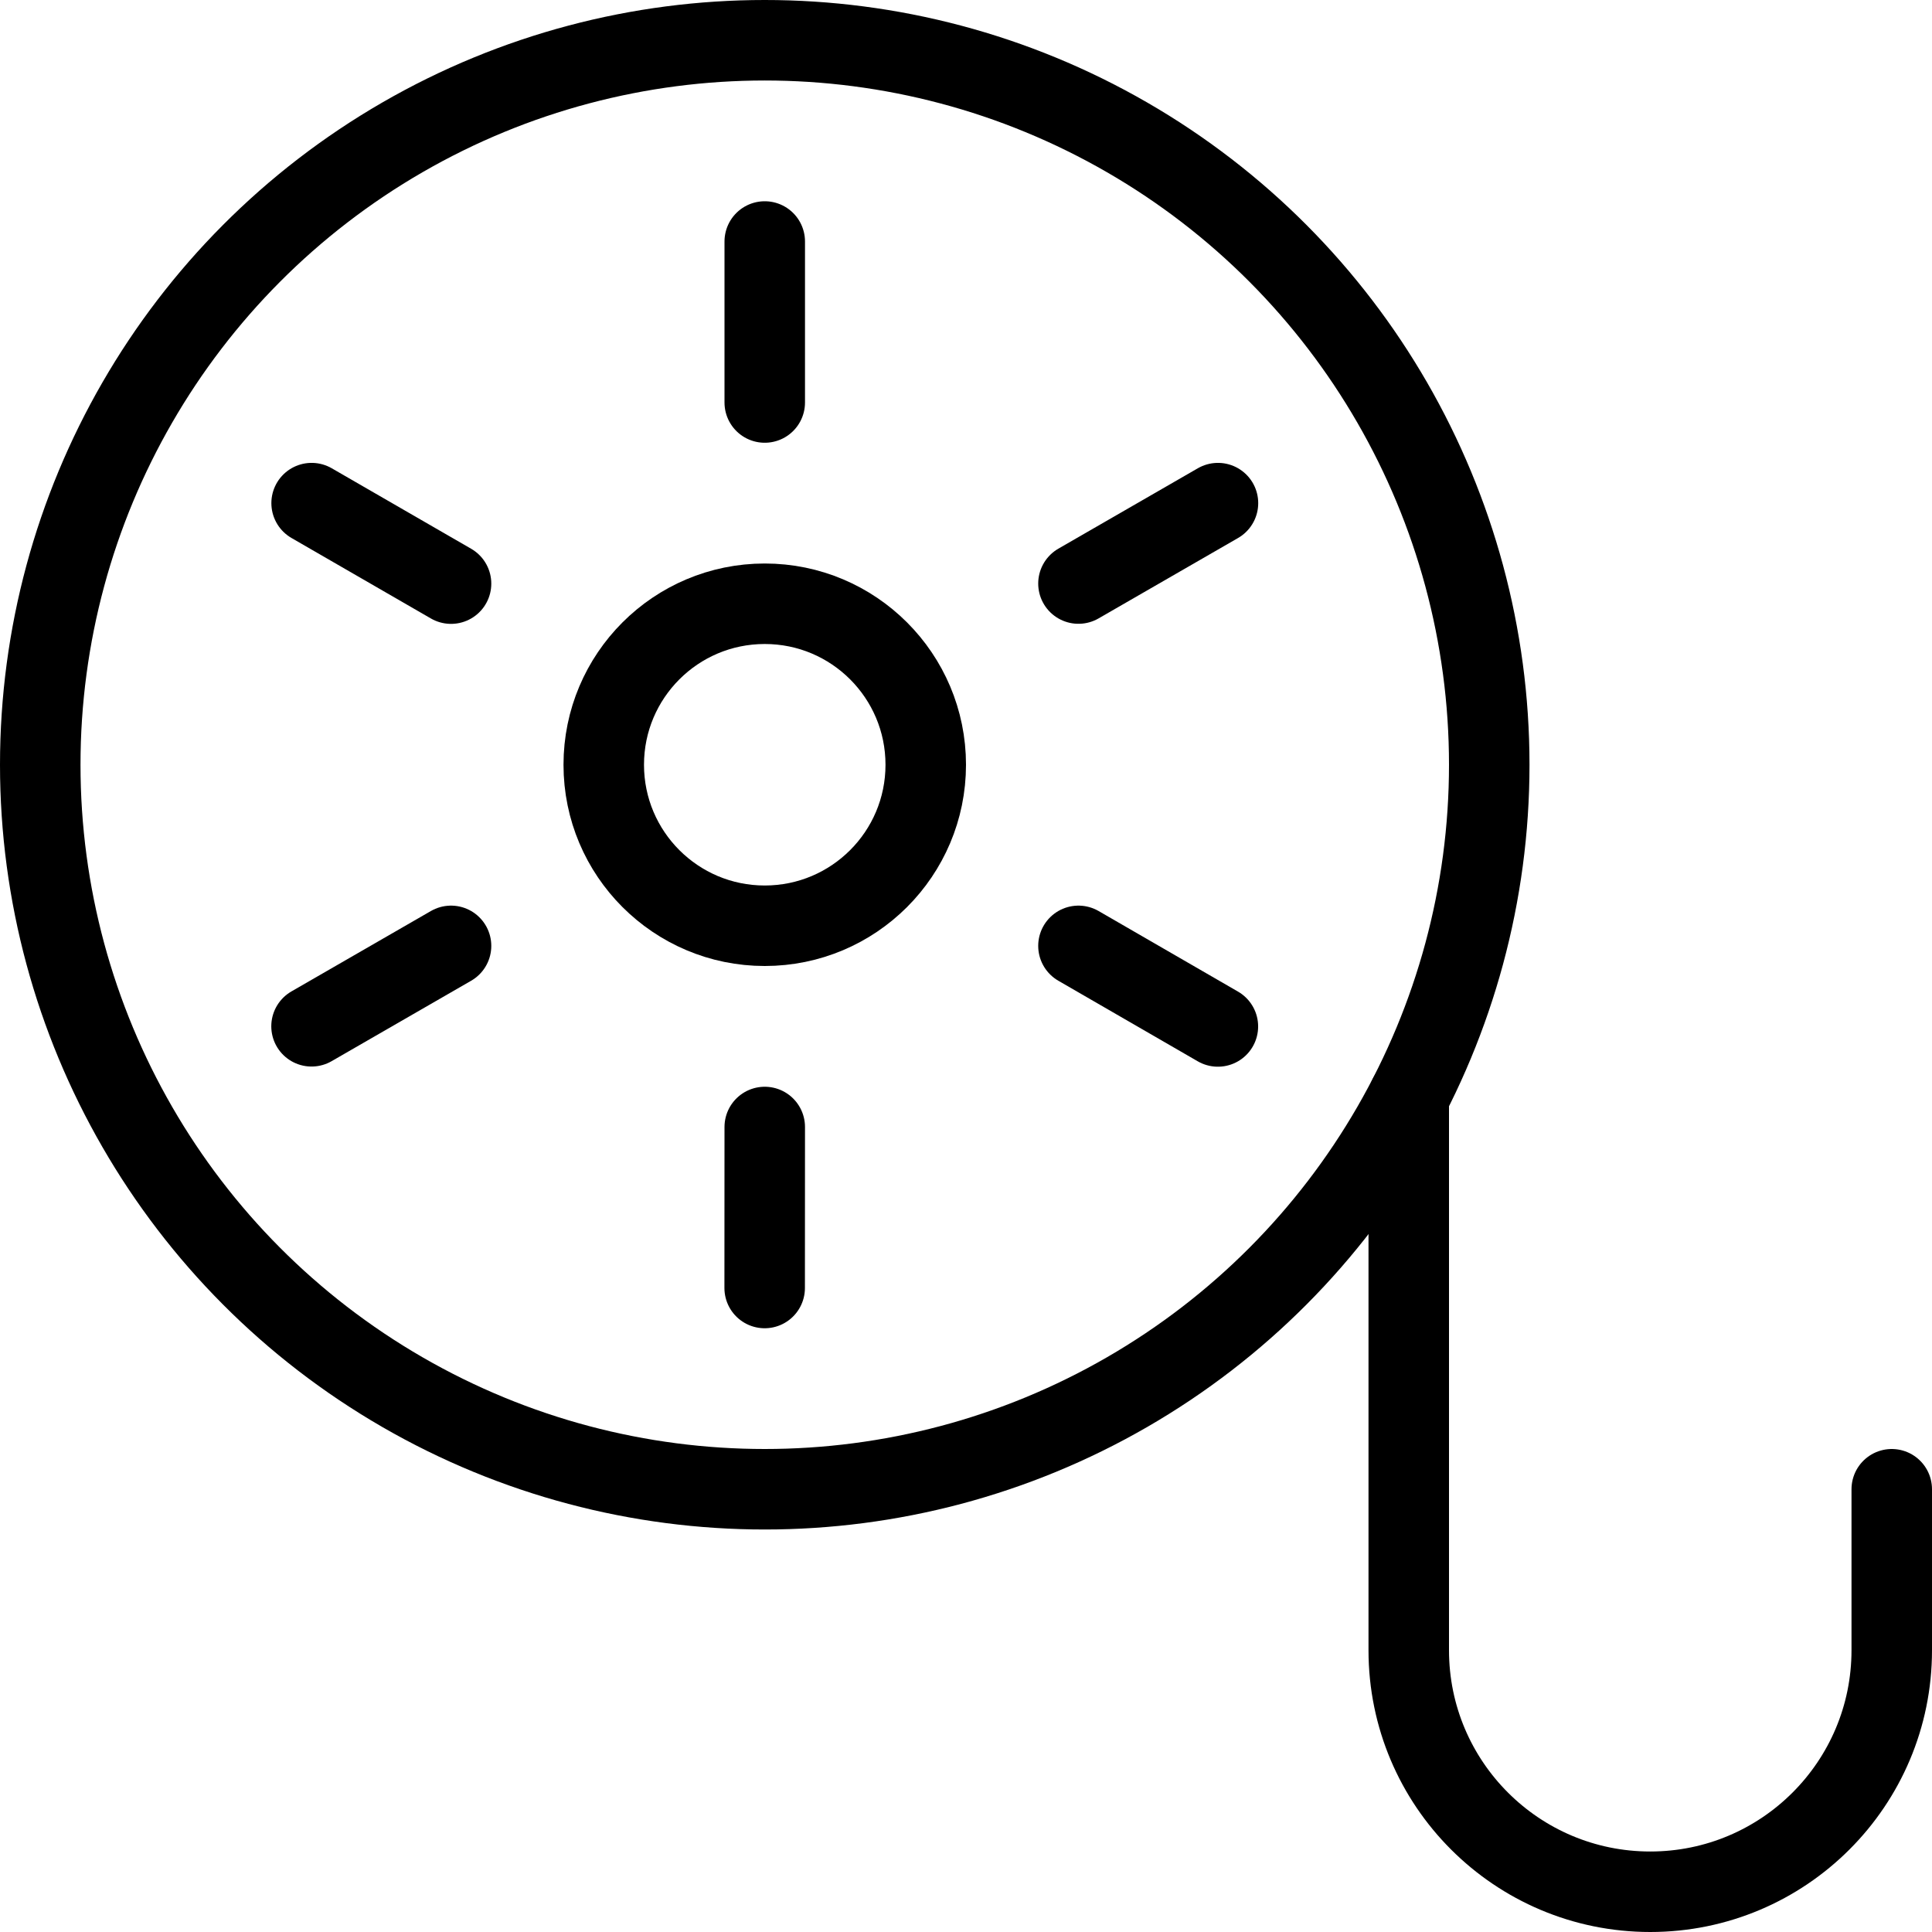 <?xml version="1.0" encoding="utf-8"?>
<!-- Generator: Adobe Illustrator 16.0.3, SVG Export Plug-In . SVG Version: 6.00 Build 0)  -->
<!DOCTYPE svg PUBLIC "-//W3C//DTD SVG 1.1//EN" "http://www.w3.org/Graphics/SVG/1.1/DTD/svg11.dtd">
<svg version="1.1" xmlns="http://www.w3.org/2000/svg" xmlns:xlink="http://www.w3.org/1999/xlink" x="0px" y="0px" width="24px"
	 height="24px" viewBox="0 0 24 24" enable-background="new 0 0 24 24" xml:space="preserve">
<g id="Outline_Icons">
	<g>
		
			<circle fill="none" stroke="#000000" stroke-linecap="round" stroke-linejoin="round" stroke-miterlimit="10" cx="9.5" cy="9.5" r="9"/>
		<path fill="none" stroke="#000000" stroke-linecap="round" stroke-linejoin="round" stroke-miterlimit="10" d="M17.5,13.625V20.5
			c0,1.657,1.343,3,3,3s3-1.343,3-3v-2"/>
		
			<circle fill="none" stroke="#000000" stroke-linecap="round" stroke-linejoin="round" stroke-miterlimit="10" cx="9.5" cy="9.5" r="2"/>
		
			<line fill="none" stroke="#000000" stroke-linecap="round" stroke-linejoin="round" stroke-miterlimit="10" x1="9.5" y1="3" x2="9.5" y2="5"/>
		
			<line fill="none" stroke="#000000" stroke-linecap="round" stroke-linejoin="round" stroke-miterlimit="10" x1="3.871" y1="6.25" x2="5.603" y2="7.25"/>
		
			<line fill="none" stroke="#000000" stroke-linecap="round" stroke-linejoin="round" stroke-miterlimit="10" x1="3.87" y1="12.749" x2="5.603" y2="11.75"/>
		
			<line fill="none" stroke="#000000" stroke-linecap="round" stroke-linejoin="round" stroke-miterlimit="10" x1="9.499" y1="16" x2="9.5" y2="14"/>
		
			<line fill="none" stroke="#000000" stroke-linecap="round" stroke-linejoin="round" stroke-miterlimit="10" x1="15.129" y1="12.751" x2="13.397" y2="11.75"/>
		
			<line fill="none" stroke="#000000" stroke-linecap="round" stroke-linejoin="round" stroke-miterlimit="10" x1="15.13" y1="6.25" x2="13.397" y2="7.249"/>
	</g>
</g>
<g id="Invisible_Shape">
	<rect fill="none" width="24" height="24"/>
</g>
</svg>
